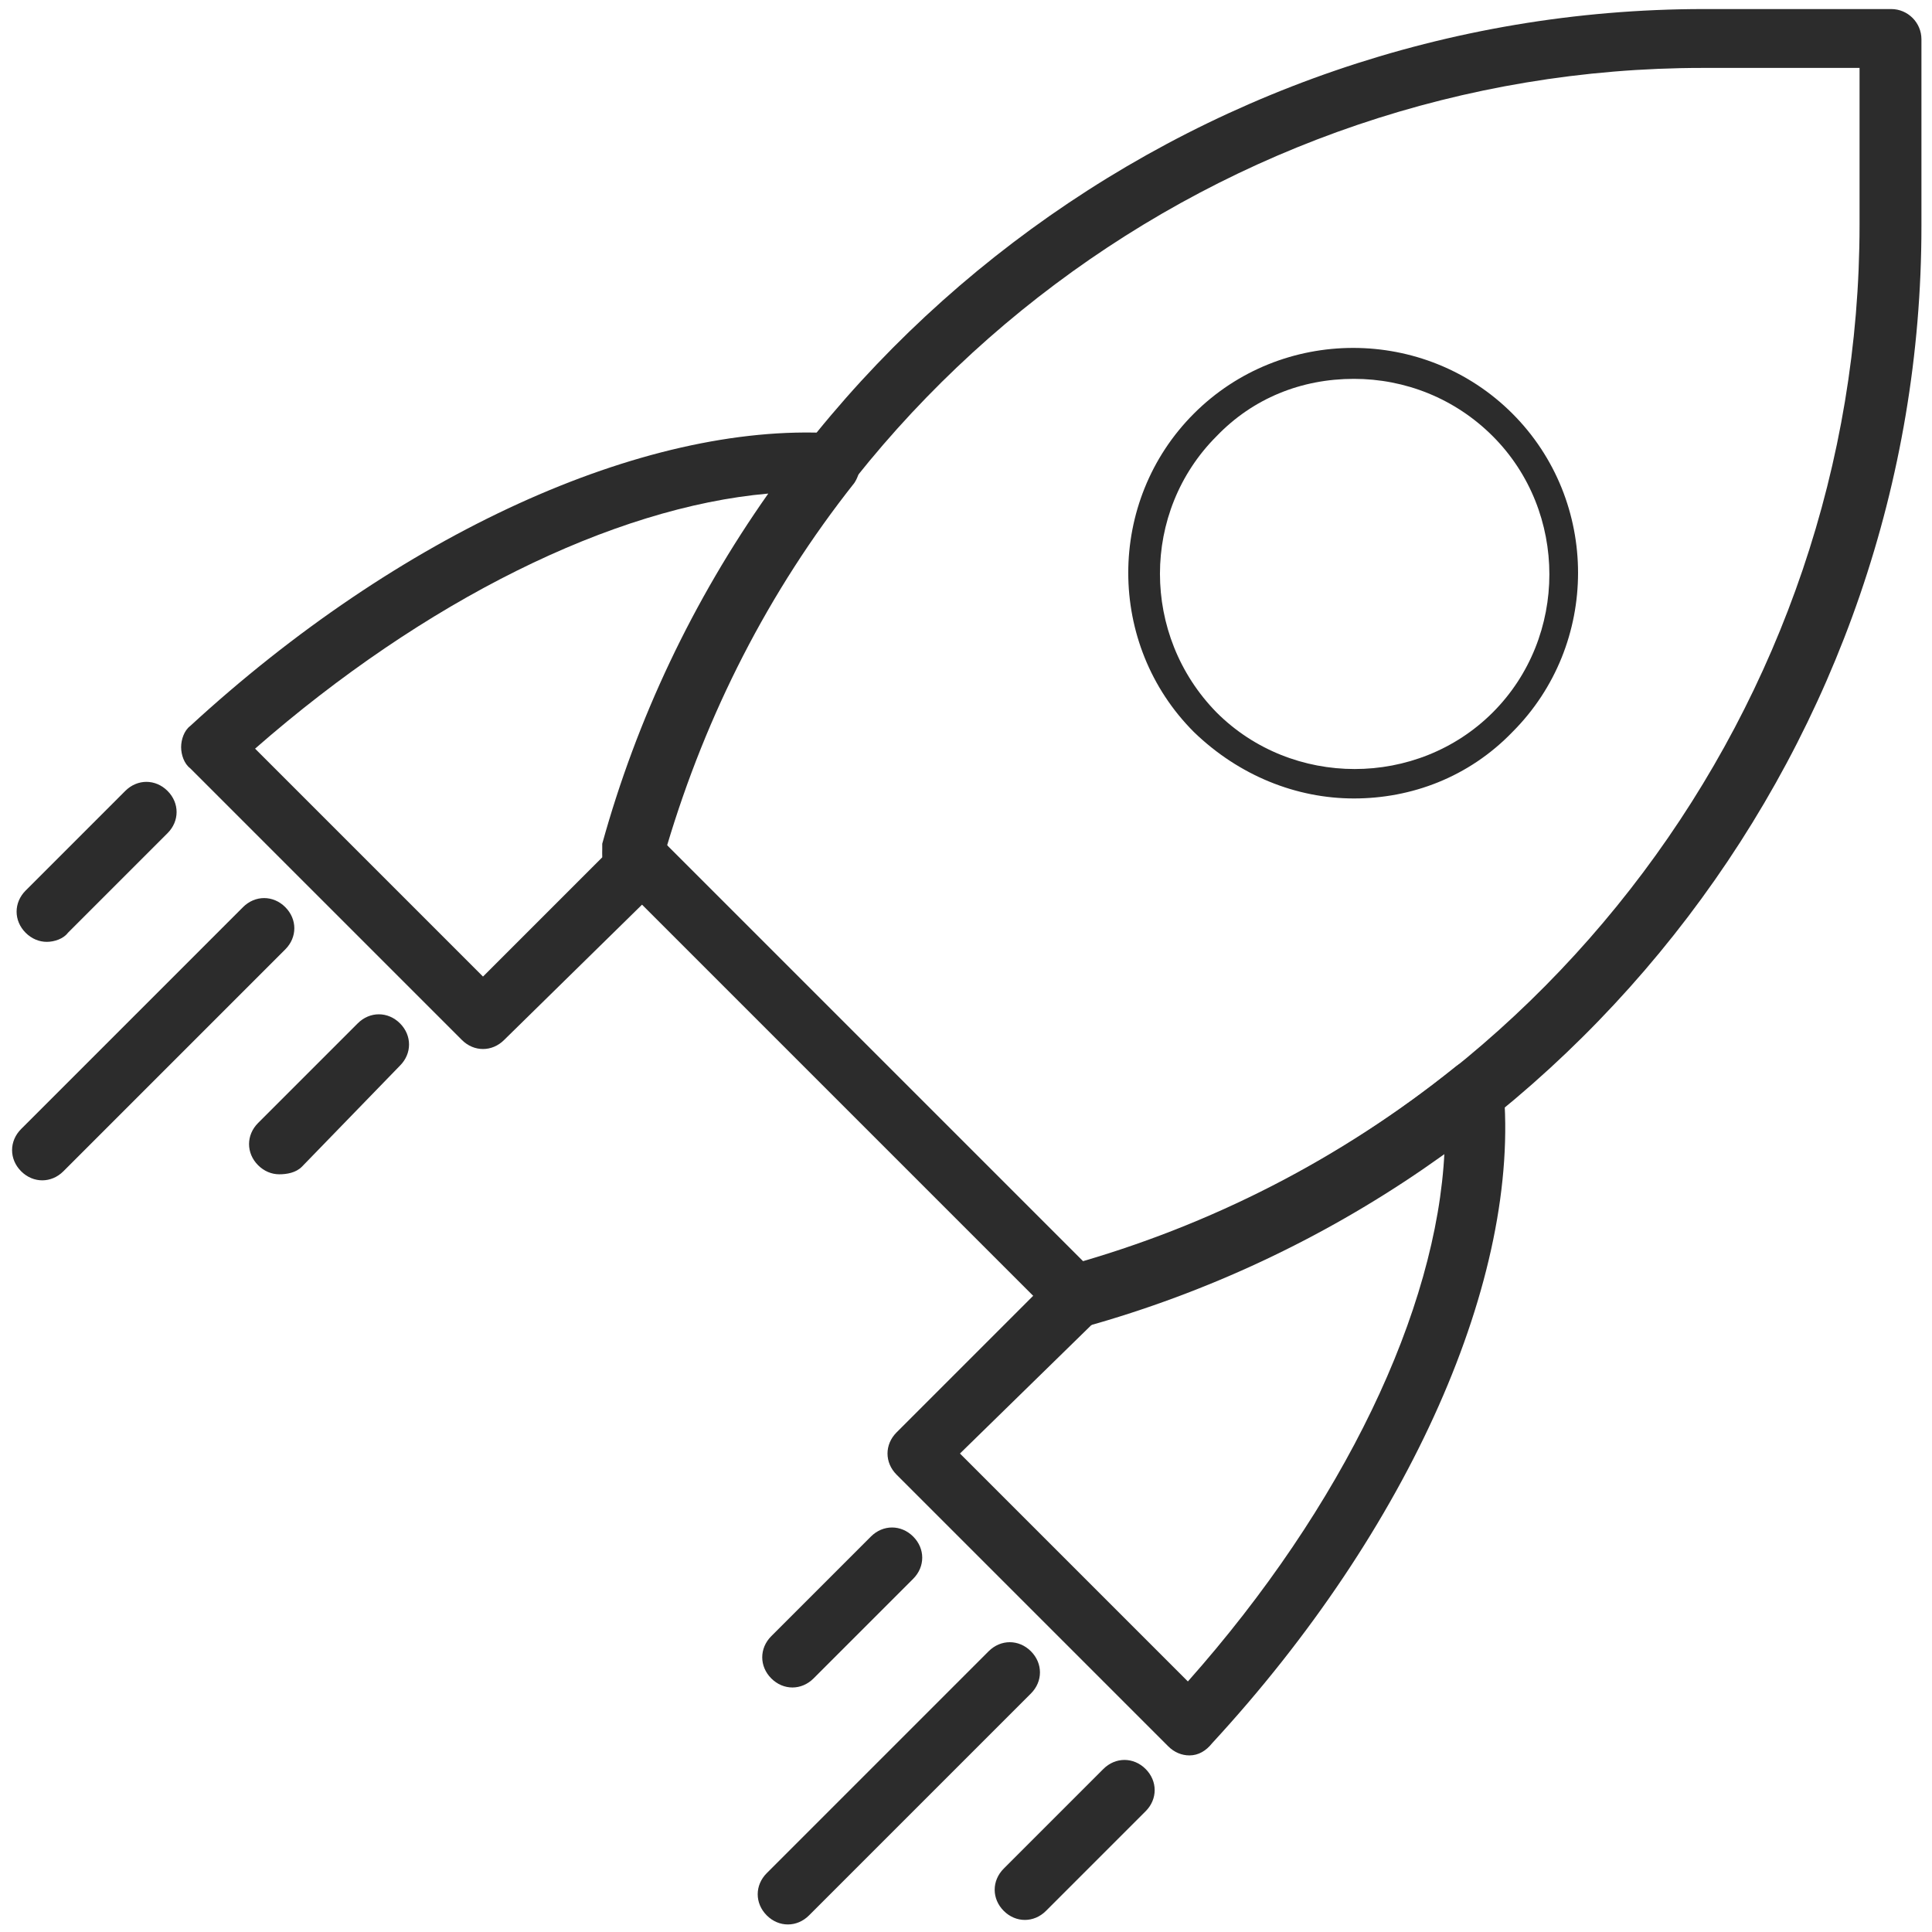<?xml version="1.0" standalone="no"?><!DOCTYPE svg PUBLIC "-//W3C//DTD SVG 1.1//EN" "http://www.w3.org/Graphics/SVG/1.1/DTD/svg11.dtd"><svg t="1748827244599" class="icon" viewBox="0 0 1024 1024" version="1.1" xmlns="http://www.w3.org/2000/svg" p-id="5447" xmlns:xlink="http://www.w3.org/1999/xlink" width="128" height="128"><path d="M717.6 423.2c-30.4 0-60.8-12-84.8-35.2-46.4-46.4-46.4-122.4 0-168.8 46.4-46.4 122.4-46.4 168.8 0 46.4 46.4 46.4 122.4 0 168.8-23.2 24-53.6 35.2-84 35.2z m0-222.4c-28 0-53.6 10.4-72.8 30.4-40 40-40 105.6 0 146.4 40 40 106.4 40 146.4 0s40-106.4 0-146.4c-20-20-46.4-30.4-73.6-30.4zM24.8 499.2c-4 0-8-1.6-11.2-4.8-6.4-6.4-6.4-16 0-22.4l52.8-52.8c6.4-6.4 16-6.4 22.4 0 6.4 6.4 6.4 16 0 22.4l-52.8 52.8c-2.4 3.2-7.2 4.8-11.2 4.8zM22.4 625.6c-4 0-8-1.6-11.2-4.8-6.4-6.4-6.4-16 0-22.4l117.6-117.6c6.4-6.4 16-6.4 22.4 0 6.4 6.4 6.4 16 0 22.4L33.6 620.8c-3.2 3.2-7.2 4.8-11.2 4.8zM148 622.4c-4 0-8-1.6-11.2-4.8-6.4-6.4-6.4-16 0-22.4l52.8-52.8c6.4-6.4 16-6.4 22.4 0 6.4 6.4 6.4 16 0 22.4L160 618.4c-3.2 3.2-8 4-12 4zM420 894.4c-4 0-8-1.6-11.2-4.8-6.4-6.4-6.4-16 0-22.4l52.8-52.8c6.4-6.4 16-6.4 22.4 0 6.4 6.4 6.4 16 0 22.4l-52.8 52.8c-3.2 3.2-7.2 4.8-11.2 4.8zM417.6 1020c-4 0-8-1.6-11.2-4.8-6.4-6.4-6.4-16 0-22.4l117.6-117.6c6.4-6.4 16-6.4 22.4 0 6.4 6.4 6.4 16 0 22.4l-117.6 117.6c-3.2 3.2-7.2 4.8-11.2 4.8zM543.2 1017.6c-4 0-8-1.6-11.2-4.8-6.4-6.4-6.4-16 0-22.4l52.8-52.8c6.4-6.4 16-6.4 22.4 0 6.4 6.4 6.4 16 0 22.4l-52.8 52.8c-3.2 3.2-7.2 4.8-11.2 4.8z" fill="#2c2c2c" p-id="5448"></path><path d="M569.6 702.4c-4 0-8-1.6-11.2-4.8L324 463.2c-4-4-5.6-10.4-4-15.2C392 187.2 632 4.8 903.2 4.8h99.2c8.8 0 16 7.2 16 16V120c0 271.2-182.4 510.4-443.2 583.2-2.4-0.8-4-0.8-5.6-0.8zM352.8 447.2l221.6 221.6c242.4-71.2 411.2-296 411.2-549.6V36h-83.2C648.8 36 424 204.8 352.8 447.2z" fill="#2c2c2c" p-id="5449"></path><path d="M630.4 930.4c-4 0-8-1.6-11.2-4.8l-144-144c-3.2-3.2-4.8-7.2-4.8-11.2 0-4 1.6-8 4.8-11.2L560 674.4c1.6-1.6 4-3.2 7.2-4 74.4-20.8 143.2-56 204-104.8 4.8-4 11.2-4.8 16-2.4 5.6 2.4 8.8 7.2 9.6 12.8 9.6 100.8-49.6 234.4-154.4 348-3.2 4-7.2 6.4-12 6.4z m-121.6-160l120.8 120.8c82.4-92.8 132-196.8 136-280.8-56.8 40.8-119.2 71.2-185.6 90.4l-71.2 69.6zM256 556c-4 0-8-1.6-11.2-4.8l-144-144c-3.2-2.4-4.8-7.2-4.8-11.2 0-4 1.6-8.8 4.8-11.2 110.4-101.6 240-160.8 340-155.2 5.6 0 11.2 4 13.6 9.6 2.4 5.6 1.6 12-1.6 16.8-45.6 57.6-78.4 122.4-99.2 192 4 6.4 4 15.2-1.6 20L267.2 551.2c-3.2 3.2-7.2 4.8-11.2 4.8zM135.2 396.8L256 517.6l63.2-63.2v-7.2c18.4-66.4 48-128.8 88-185.6-82.4 7.2-182.4 56.8-272 135.2z" fill="#2c2c2c" p-id="5450"></path></svg>